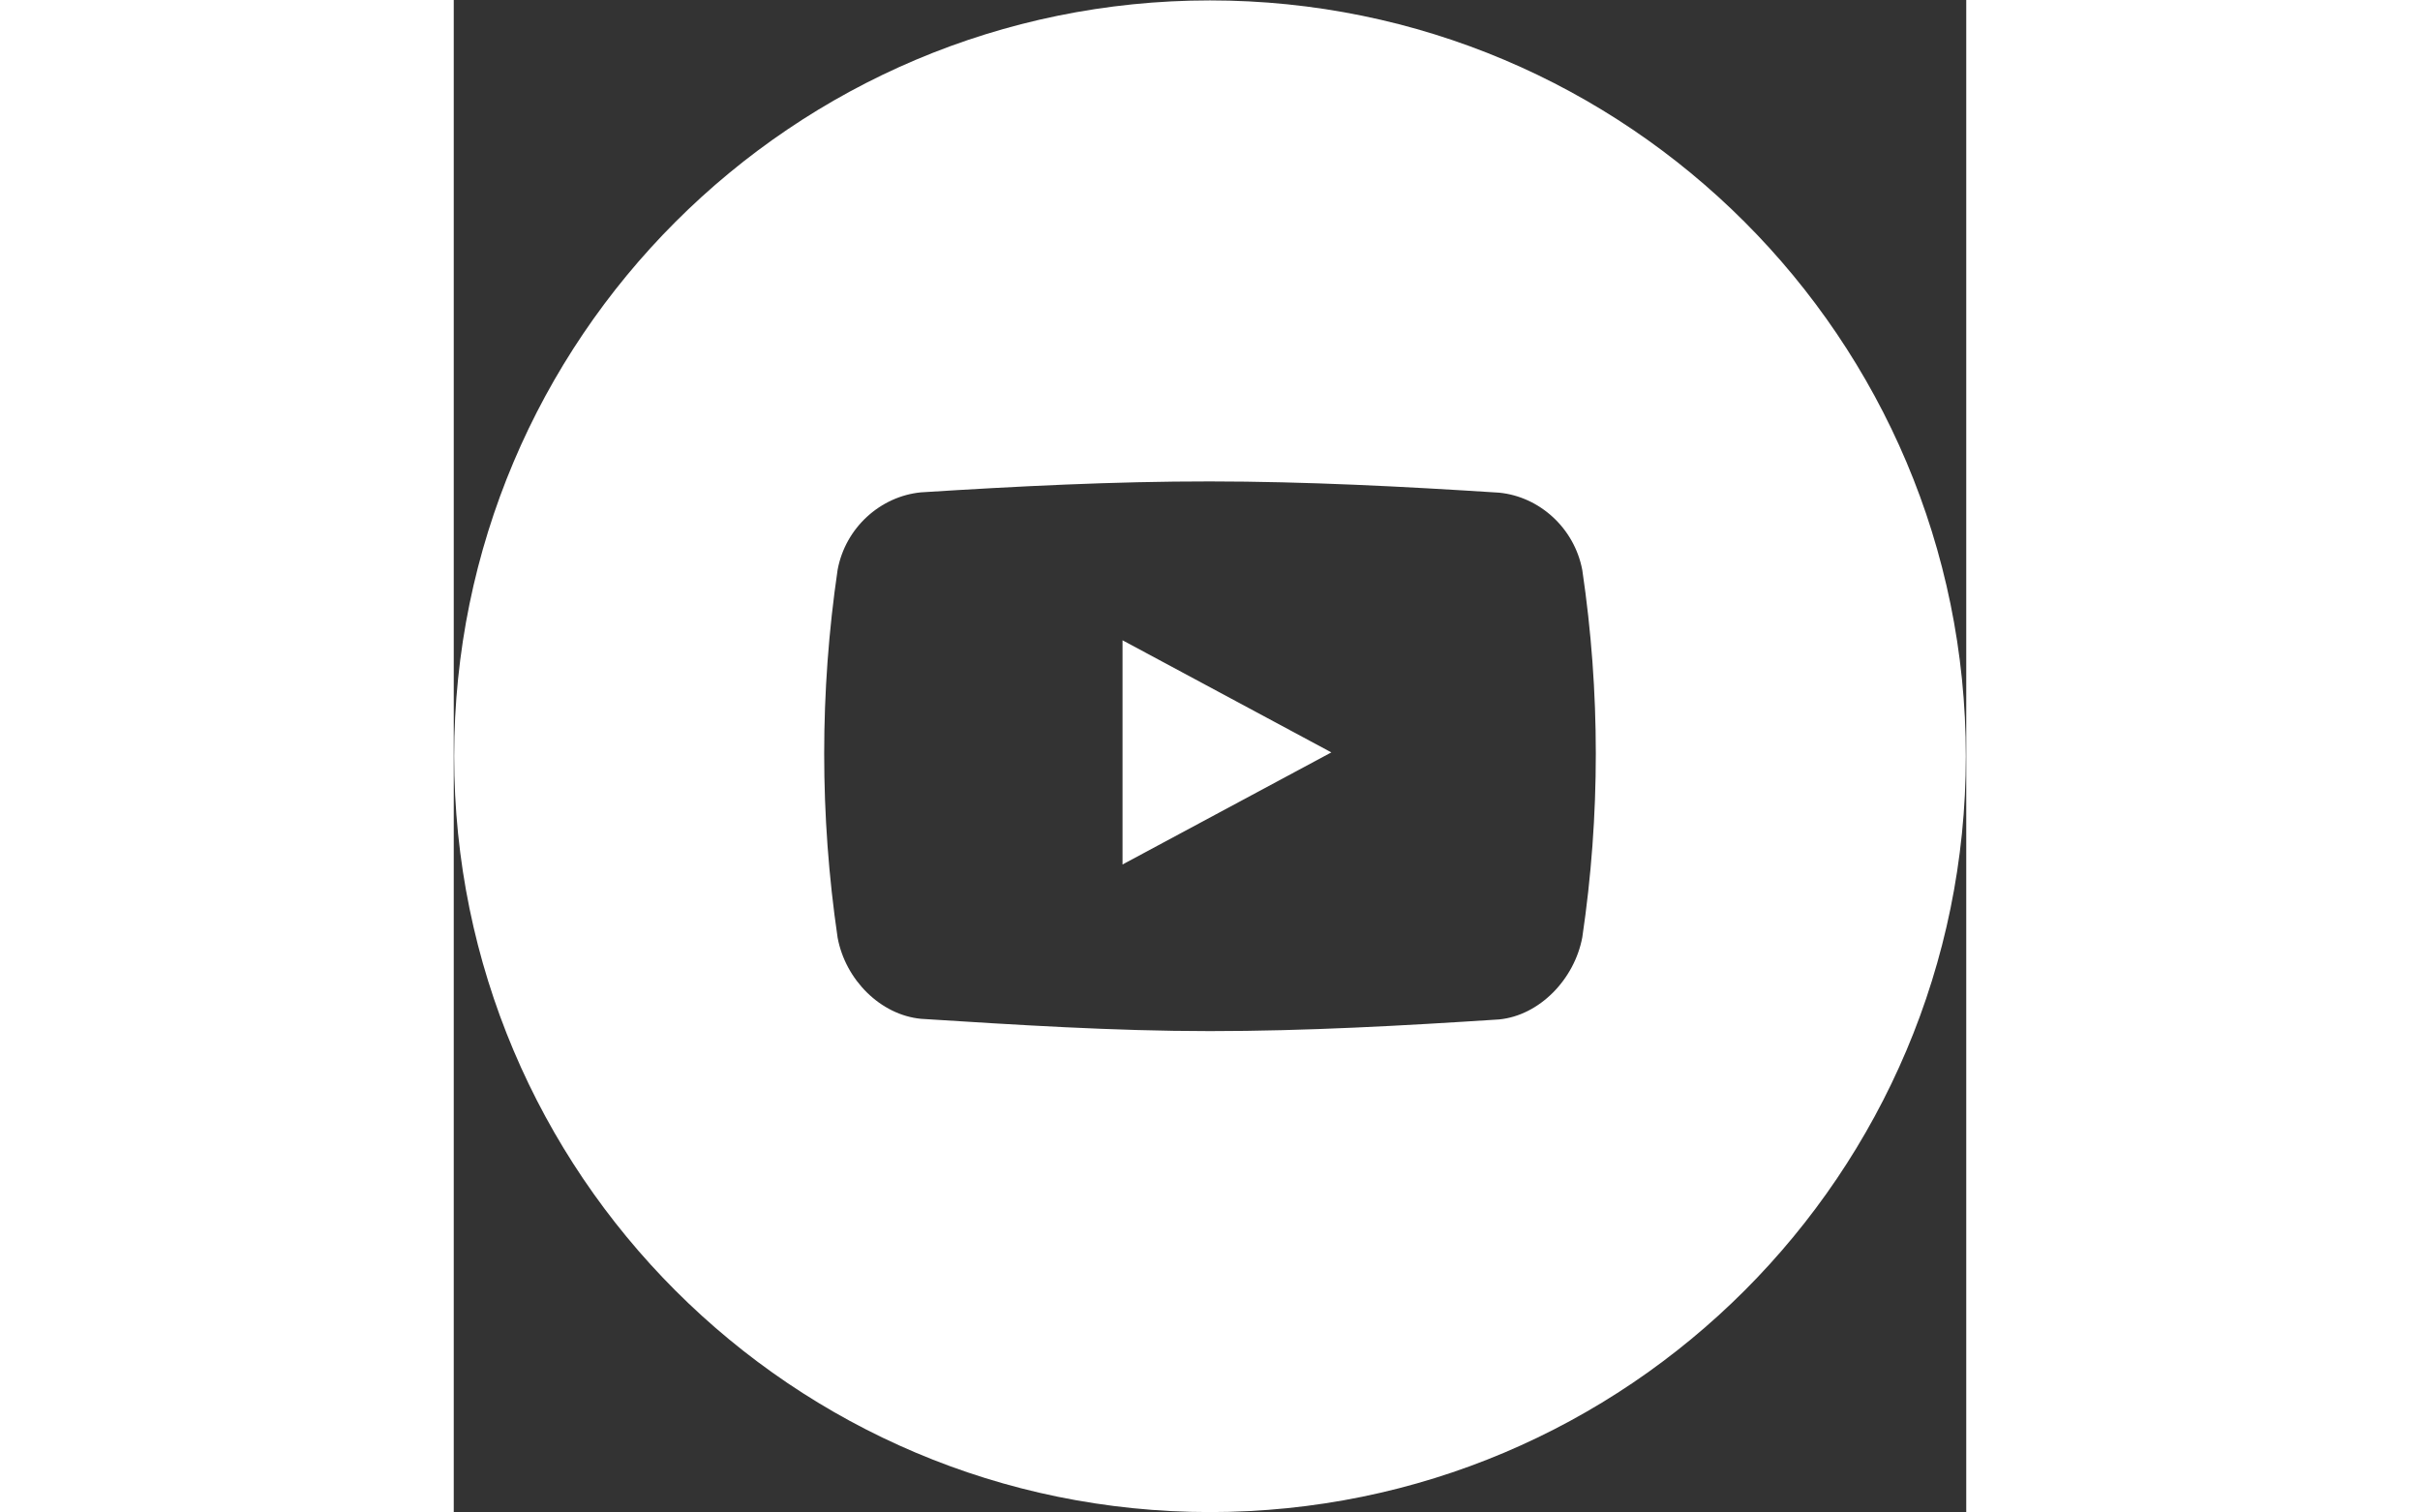 <svg xmlns="http://www.w3.org/2000/svg"
     height="30px" viewBox="0 0 48 48"
     fill="white">
    <rect x="0" y="0" width="48" height="48" fill="#333333" stroke="none"/>
    <path
            d="M24 0.013C37.248 0.013 47.987 10.753 47.987 24C47.987 37.247 37.247 47.987 24 47.987C10.753 47.987 0.013 37.247 0.013 24C0.013 10.753 10.752 0.013 24 0.013ZM35.815 18.093C35.565 16.756 34.452 15.758 33.173 15.635C30.119 15.439 27.054 15.28 23.995 15.278C20.936 15.276 17.882 15.432 14.828 15.625C13.544 15.749 12.431 16.742 12.182 18.084C11.898 20.017 11.756 21.969 11.756 23.92C11.756 25.871 11.898 27.823 12.182 29.756C12.431 31.098 13.544 32.21 14.828 32.333C17.883 32.526 20.935 32.723 23.995 32.723C27.053 32.723 30.121 32.551 33.173 32.353C34.452 32.229 35.565 31.084 35.815 29.747C36.101 27.817 36.244 25.868 36.244 23.919C36.244 21.971 36.101 20.023 35.815 18.093ZM21.224 27.435V20.32L27.851 23.878L21.224 27.435Z"/>
</svg>